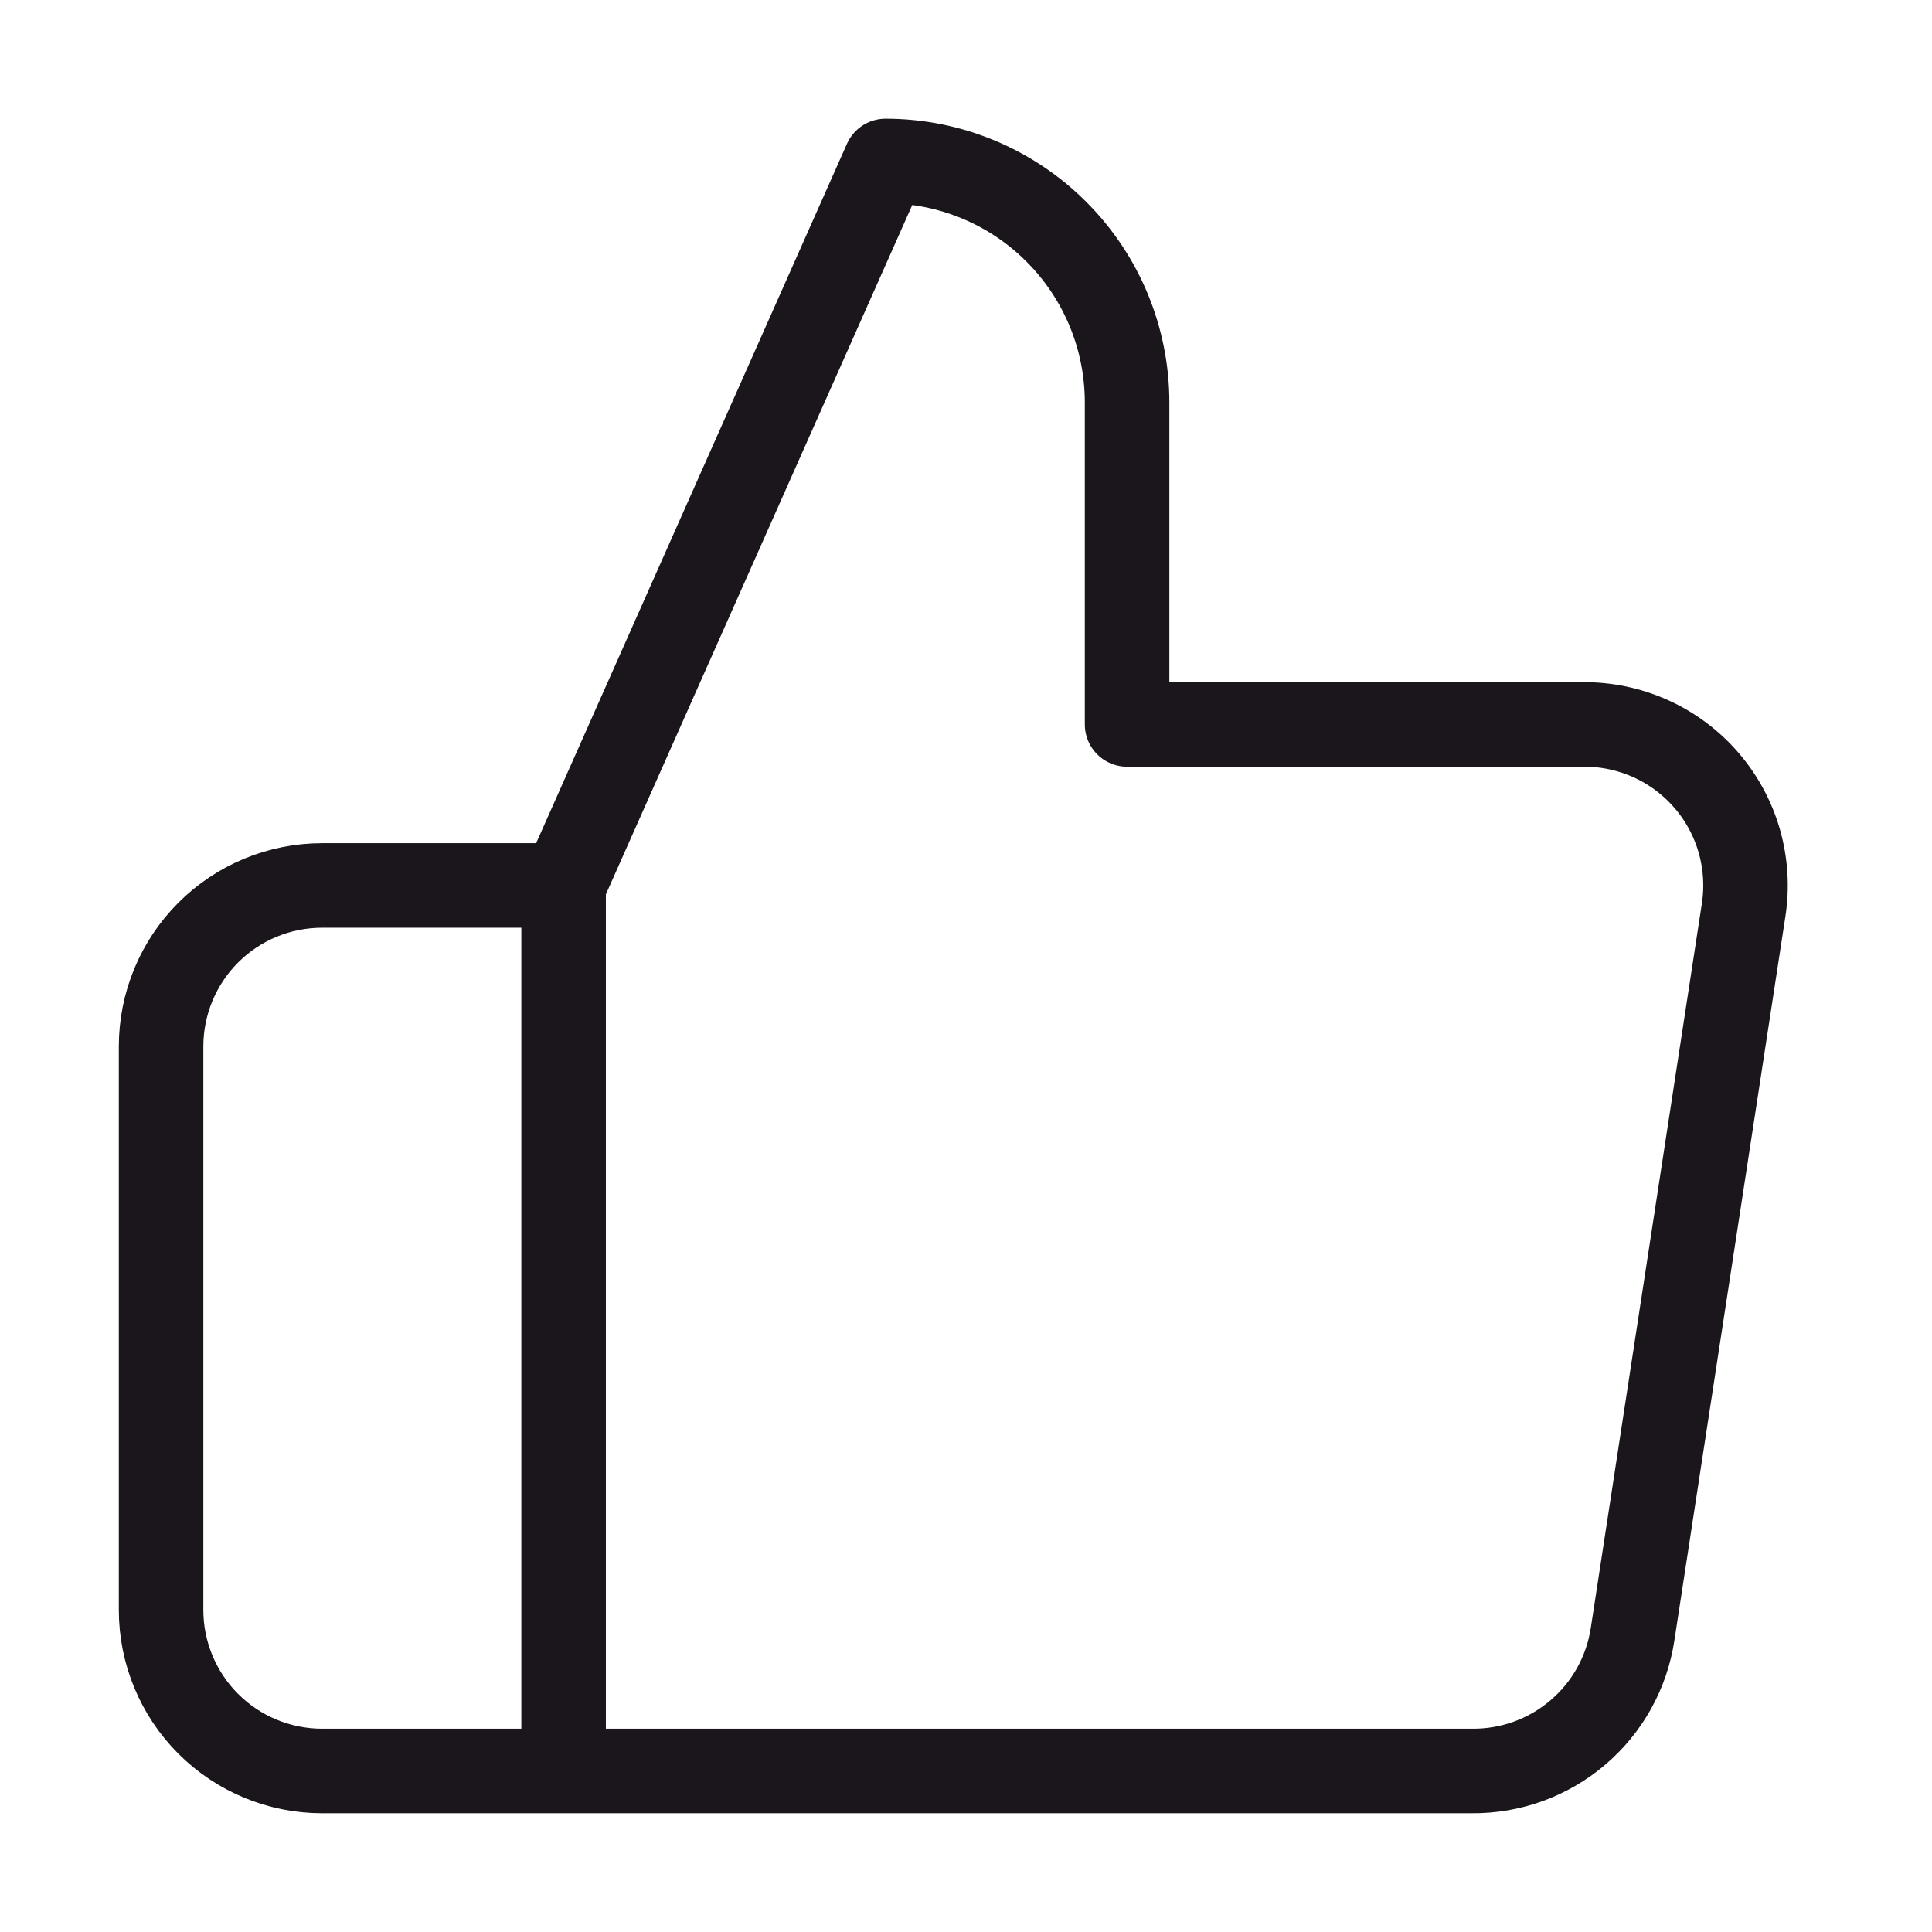 <?xml version="1.0" encoding="UTF-8"?>
<svg xmlns="http://www.w3.org/2000/svg" width="32" height="32" viewBox="0 0 32 32" fill="none">
  <path d="M9.335 29.333H5.335C4.627 29.333 3.949 29.052 3.449 28.552C2.949 28.052 2.668 27.373 2.668 26.666V17.333C2.668 16.625 2.949 15.947 3.449 15.447C3.949 14.947 4.627 14.666 5.335 14.666H9.335M18.668 11.999V6.666C18.668 5.605 18.247 4.588 17.496 3.838C16.746 3.087 15.729 2.666 14.668 2.666L9.335 14.666V29.333H24.375C25.018 29.34 25.642 29.115 26.132 28.698C26.622 28.282 26.945 27.702 27.041 27.066L28.881 15.066C28.939 14.684 28.913 14.294 28.806 13.922C28.698 13.551 28.511 13.208 28.257 12.916C28.003 12.624 27.689 12.391 27.337 12.233C26.984 12.075 26.601 11.995 26.215 11.999H18.668Z" stroke="#1B151C" stroke-width="1.4" stroke-linecap="round" stroke-linejoin="round"></path>
</svg>
